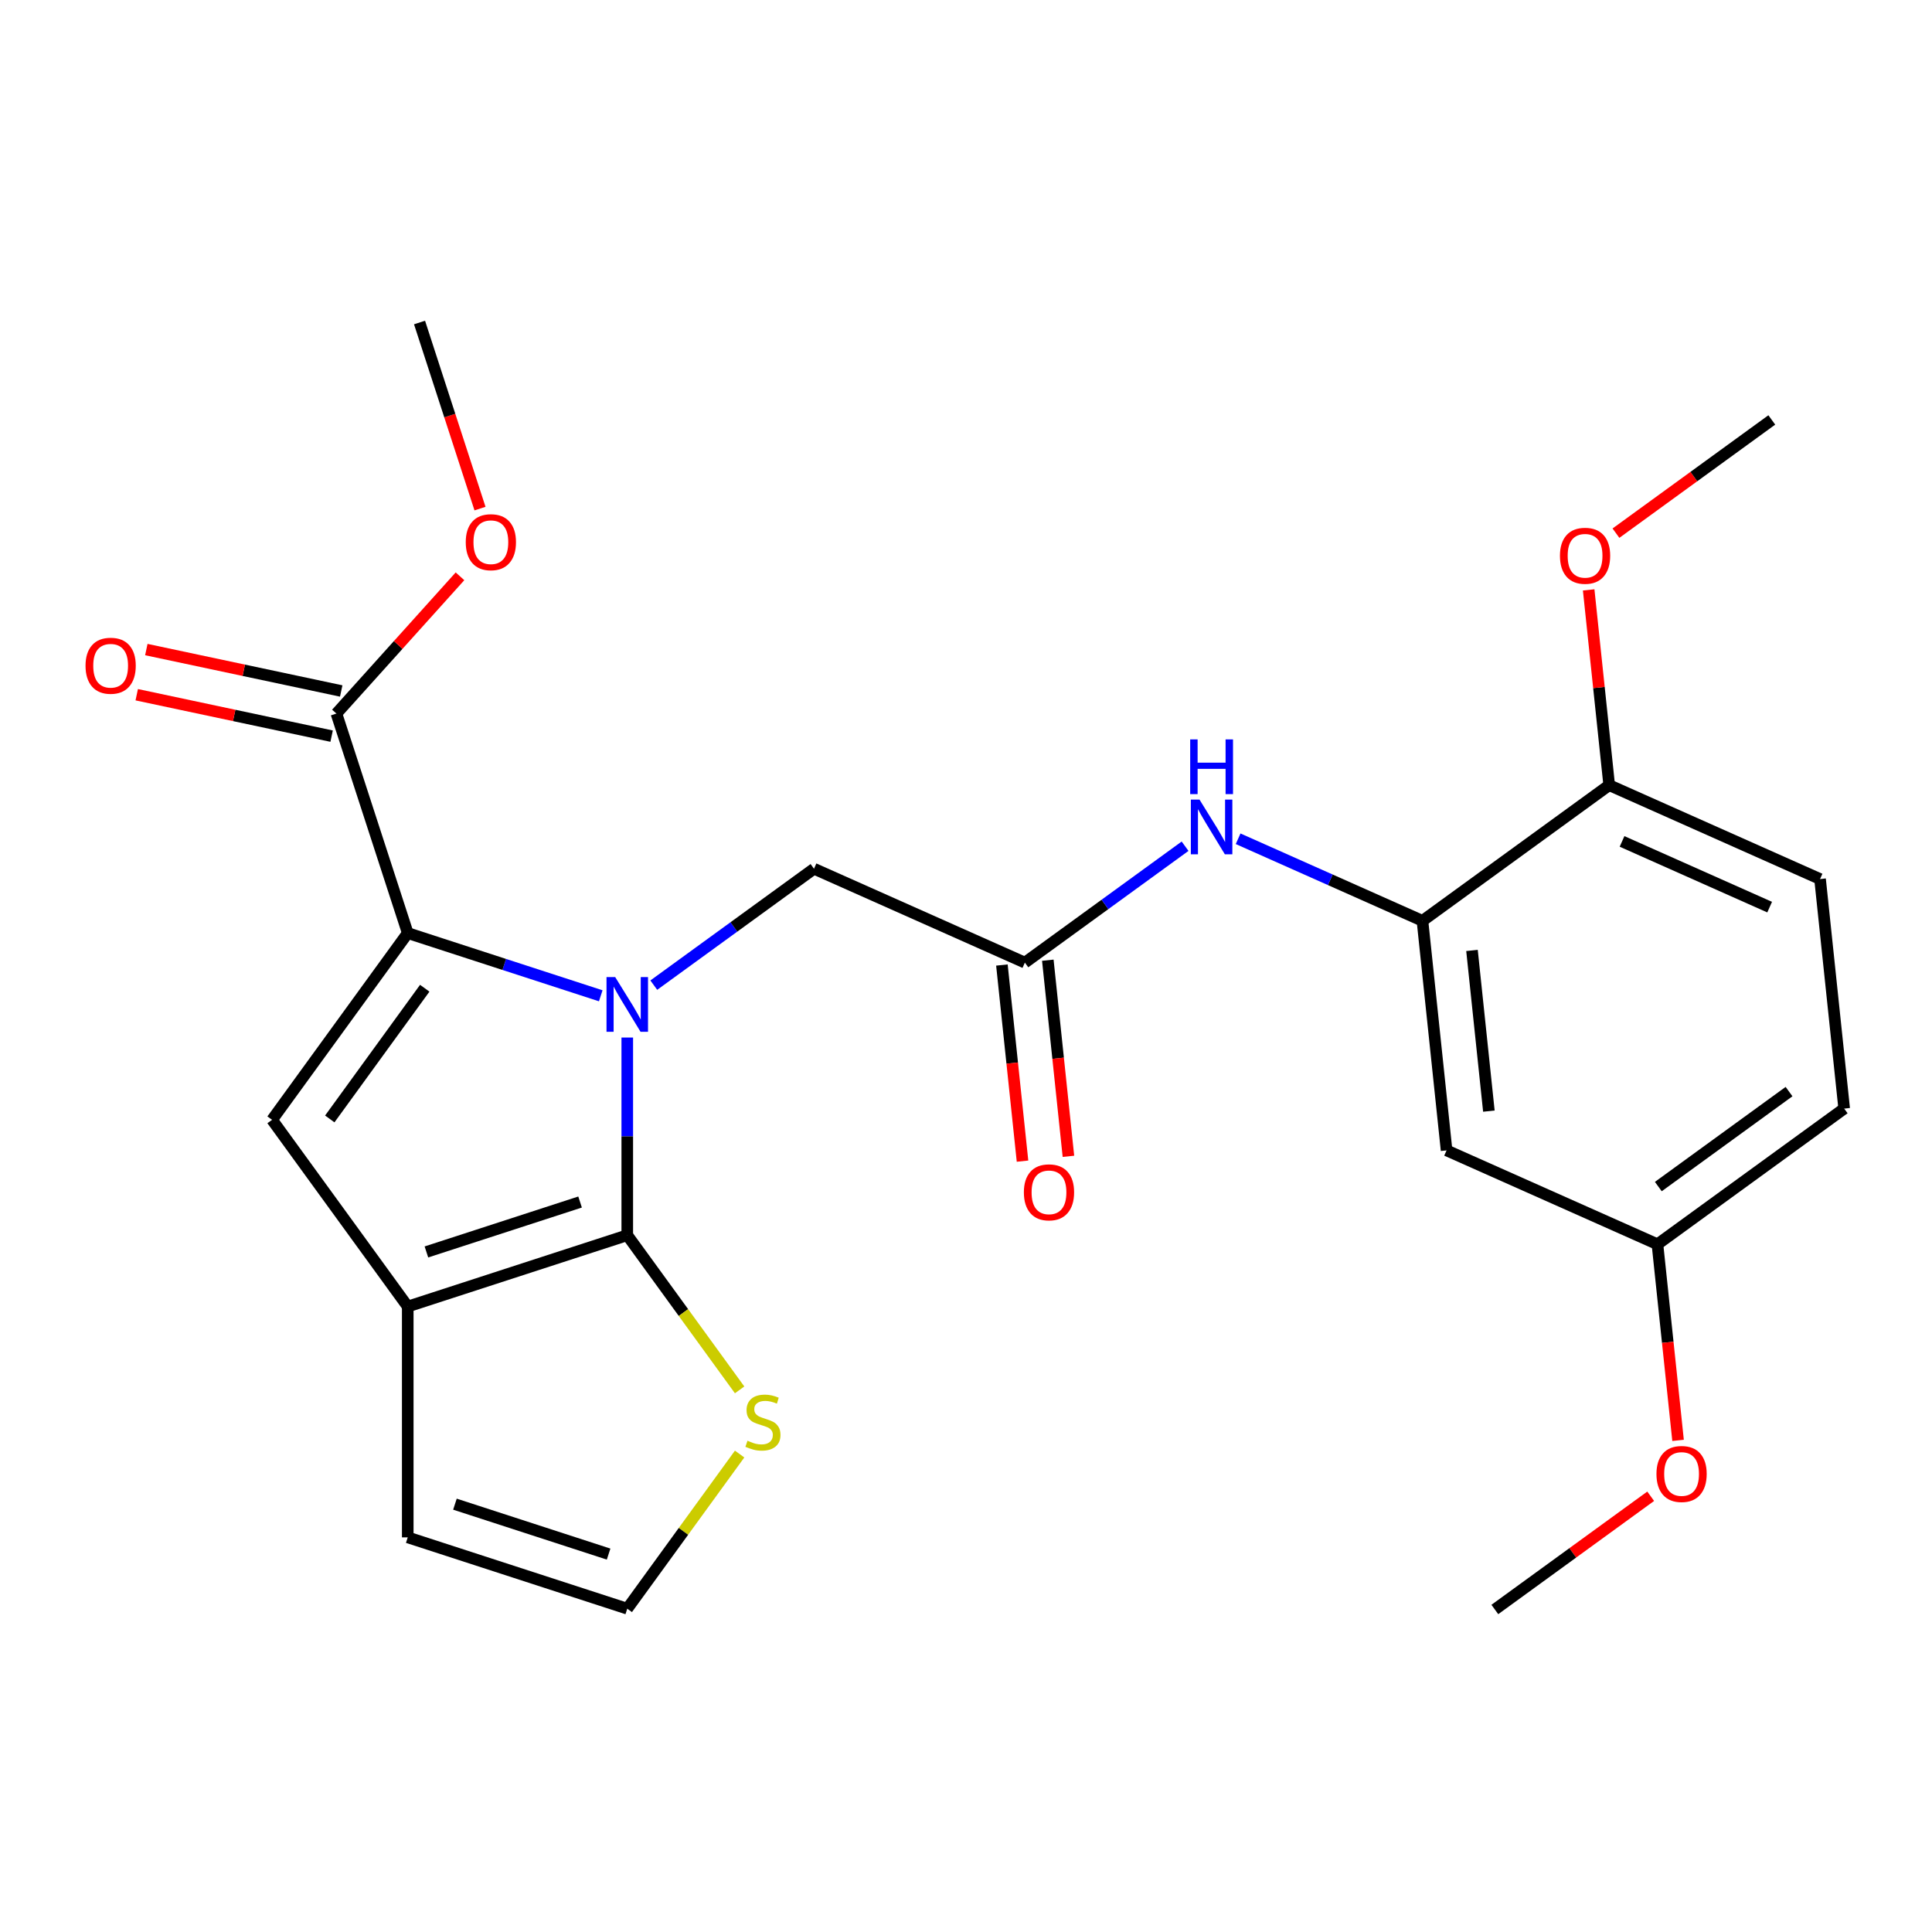 <?xml version='1.0' encoding='iso-8859-1'?>
<svg version='1.1' baseProfile='full'
              xmlns='http://www.w3.org/2000/svg'
                      xmlns:rdkit='http://www.rdkit.org/xml'
                      xmlns:xlink='http://www.w3.org/1999/xlink'
                  xml:space='preserve'
width='1000px' height='1000px' viewBox='0 0 1000 1000'>
<!-- END OF HEADER -->
<rect style='opacity:1.0;fill:#FFFFFF;stroke:none' width='1000' height='1000' x='0' y='0'> </rect>
<path class='bond-0' d='M 324.672,537.027 L 324.672,588.189' style='fill:none;fill-rule:evenodd;stroke:#0000FF;stroke-width:6px;stroke-linecap:butt;stroke-linejoin:miter;stroke-opacity:1' />
<path class='bond-0' d='M 324.672,588.189 L 324.672,639.351' style='fill:none;fill-rule:evenodd;stroke:#000000;stroke-width:6px;stroke-linecap:butt;stroke-linejoin:miter;stroke-opacity:1' />
<path class='bond-1' d='M 310.945,515.42 L 260.997,499.191' style='fill:none;fill-rule:evenodd;stroke:#0000FF;stroke-width:6px;stroke-linecap:butt;stroke-linejoin:miter;stroke-opacity:1' />
<path class='bond-1' d='M 260.997,499.191 L 211.049,482.962' style='fill:none;fill-rule:evenodd;stroke:#000000;stroke-width:6px;stroke-linecap:butt;stroke-linejoin:miter;stroke-opacity:1' />
<path class='bond-8' d='M 338.399,509.907 L 379.862,479.782' style='fill:none;fill-rule:evenodd;stroke:#0000FF;stroke-width:6px;stroke-linecap:butt;stroke-linejoin:miter;stroke-opacity:1' />
<path class='bond-8' d='M 379.862,479.782 L 421.325,449.657' style='fill:none;fill-rule:evenodd;stroke:#000000;stroke-width:6px;stroke-linecap:butt;stroke-linejoin:miter;stroke-opacity:1' />
<path class='bond-2' d='M 324.672,639.351 L 211.049,676.269' style='fill:none;fill-rule:evenodd;stroke:#000000;stroke-width:6px;stroke-linecap:butt;stroke-linejoin:miter;stroke-opacity:1' />
<path class='bond-2' d='M 300.245,622.164 L 220.709,648.007' style='fill:none;fill-rule:evenodd;stroke:#000000;stroke-width:6px;stroke-linecap:butt;stroke-linejoin:miter;stroke-opacity:1' />
<path class='bond-6' d='M 324.672,639.351 L 353.75,679.373' style='fill:none;fill-rule:evenodd;stroke:#000000;stroke-width:6px;stroke-linecap:butt;stroke-linejoin:miter;stroke-opacity:1' />
<path class='bond-6' d='M 353.75,679.373 L 382.828,719.396' style='fill:none;fill-rule:evenodd;stroke:#CCCC00;stroke-width:6px;stroke-linecap:butt;stroke-linejoin:miter;stroke-opacity:1' />
<path class='bond-3' d='M 211.049,482.962 L 140.826,579.615' style='fill:none;fill-rule:evenodd;stroke:#000000;stroke-width:6px;stroke-linecap:butt;stroke-linejoin:miter;stroke-opacity:1' />
<path class='bond-3' d='M 219.846,511.504 L 170.69,579.162' style='fill:none;fill-rule:evenodd;stroke:#000000;stroke-width:6px;stroke-linecap:butt;stroke-linejoin:miter;stroke-opacity:1' />
<path class='bond-4' d='M 211.049,482.962 L 174.13,369.339' style='fill:none;fill-rule:evenodd;stroke:#000000;stroke-width:6px;stroke-linecap:butt;stroke-linejoin:miter;stroke-opacity:1' />
<path class='bond-12' d='M 211.049,676.269 L 211.049,795.739' style='fill:none;fill-rule:evenodd;stroke:#000000;stroke-width:6px;stroke-linecap:butt;stroke-linejoin:miter;stroke-opacity:1' />
<path class='bond-25' d='M 211.049,676.269 L 140.826,579.615' style='fill:none;fill-rule:evenodd;stroke:#000000;stroke-width:6px;stroke-linecap:butt;stroke-linejoin:miter;stroke-opacity:1' />
<path class='bond-14' d='M 176.614,357.653 L 126.178,346.932' style='fill:none;fill-rule:evenodd;stroke:#000000;stroke-width:6px;stroke-linecap:butt;stroke-linejoin:miter;stroke-opacity:1' />
<path class='bond-14' d='M 126.178,346.932 L 75.741,336.212' style='fill:none;fill-rule:evenodd;stroke:#FF0000;stroke-width:6px;stroke-linecap:butt;stroke-linejoin:miter;stroke-opacity:1' />
<path class='bond-14' d='M 171.646,381.025 L 121.21,370.304' style='fill:none;fill-rule:evenodd;stroke:#000000;stroke-width:6px;stroke-linecap:butt;stroke-linejoin:miter;stroke-opacity:1' />
<path class='bond-14' d='M 121.21,370.304 L 70.774,359.584' style='fill:none;fill-rule:evenodd;stroke:#FF0000;stroke-width:6px;stroke-linecap:butt;stroke-linejoin:miter;stroke-opacity:1' />
<path class='bond-18' d='M 174.13,369.339 L 206.111,333.82' style='fill:none;fill-rule:evenodd;stroke:#000000;stroke-width:6px;stroke-linecap:butt;stroke-linejoin:miter;stroke-opacity:1' />
<path class='bond-18' d='M 206.111,333.82 L 238.092,298.302' style='fill:none;fill-rule:evenodd;stroke:#FF0000;stroke-width:6px;stroke-linecap:butt;stroke-linejoin:miter;stroke-opacity:1' />
<path class='bond-5' d='M 736.262,476.62 L 688.555,455.38' style='fill:none;fill-rule:evenodd;stroke:#000000;stroke-width:6px;stroke-linecap:butt;stroke-linejoin:miter;stroke-opacity:1' />
<path class='bond-5' d='M 688.555,455.38 L 640.847,434.139' style='fill:none;fill-rule:evenodd;stroke:#0000FF;stroke-width:6px;stroke-linecap:butt;stroke-linejoin:miter;stroke-opacity:1' />
<path class='bond-10' d='M 736.262,476.62 L 748.75,595.436' style='fill:none;fill-rule:evenodd;stroke:#000000;stroke-width:6px;stroke-linecap:butt;stroke-linejoin:miter;stroke-opacity:1' />
<path class='bond-10' d='M 761.899,491.945 L 770.64,575.116' style='fill:none;fill-rule:evenodd;stroke:#000000;stroke-width:6px;stroke-linecap:butt;stroke-linejoin:miter;stroke-opacity:1' />
<path class='bond-13' d='M 736.262,476.62 L 832.916,406.397' style='fill:none;fill-rule:evenodd;stroke:#000000;stroke-width:6px;stroke-linecap:butt;stroke-linejoin:miter;stroke-opacity:1' />
<path class='bond-11' d='M 382.828,752.613 L 353.75,792.635' style='fill:none;fill-rule:evenodd;stroke:#CCCC00;stroke-width:6px;stroke-linecap:butt;stroke-linejoin:miter;stroke-opacity:1' />
<path class='bond-11' d='M 353.75,792.635 L 324.672,832.658' style='fill:none;fill-rule:evenodd;stroke:#000000;stroke-width:6px;stroke-linecap:butt;stroke-linejoin:miter;stroke-opacity:1' />
<path class='bond-7' d='M 530.467,498.25 L 421.325,449.657' style='fill:none;fill-rule:evenodd;stroke:#000000;stroke-width:6px;stroke-linecap:butt;stroke-linejoin:miter;stroke-opacity:1' />
<path class='bond-9' d='M 530.467,498.25 L 571.93,468.125' style='fill:none;fill-rule:evenodd;stroke:#000000;stroke-width:6px;stroke-linecap:butt;stroke-linejoin:miter;stroke-opacity:1' />
<path class='bond-9' d='M 571.93,468.125 L 613.394,438' style='fill:none;fill-rule:evenodd;stroke:#0000FF;stroke-width:6px;stroke-linecap:butt;stroke-linejoin:miter;stroke-opacity:1' />
<path class='bond-15' d='M 518.585,499.499 L 523.92,550.254' style='fill:none;fill-rule:evenodd;stroke:#000000;stroke-width:6px;stroke-linecap:butt;stroke-linejoin:miter;stroke-opacity:1' />
<path class='bond-15' d='M 523.92,550.254 L 529.254,601.008' style='fill:none;fill-rule:evenodd;stroke:#FF0000;stroke-width:6px;stroke-linecap:butt;stroke-linejoin:miter;stroke-opacity:1' />
<path class='bond-15' d='M 542.349,497.002 L 547.683,547.756' style='fill:none;fill-rule:evenodd;stroke:#000000;stroke-width:6px;stroke-linecap:butt;stroke-linejoin:miter;stroke-opacity:1' />
<path class='bond-15' d='M 547.683,547.756 L 553.018,598.511' style='fill:none;fill-rule:evenodd;stroke:#FF0000;stroke-width:6px;stroke-linecap:butt;stroke-linejoin:miter;stroke-opacity:1' />
<path class='bond-17' d='M 748.75,595.436 L 857.892,644.029' style='fill:none;fill-rule:evenodd;stroke:#000000;stroke-width:6px;stroke-linecap:butt;stroke-linejoin:miter;stroke-opacity:1' />
<path class='bond-26' d='M 324.672,832.658 L 211.049,795.739' style='fill:none;fill-rule:evenodd;stroke:#000000;stroke-width:6px;stroke-linecap:butt;stroke-linejoin:miter;stroke-opacity:1' />
<path class='bond-26' d='M 315.012,804.395 L 235.476,778.553' style='fill:none;fill-rule:evenodd;stroke:#000000;stroke-width:6px;stroke-linecap:butt;stroke-linejoin:miter;stroke-opacity:1' />
<path class='bond-16' d='M 832.916,406.397 L 942.057,454.99' style='fill:none;fill-rule:evenodd;stroke:#000000;stroke-width:6px;stroke-linecap:butt;stroke-linejoin:miter;stroke-opacity:1' />
<path class='bond-16' d='M 839.568,435.515 L 915.968,469.53' style='fill:none;fill-rule:evenodd;stroke:#000000;stroke-width:6px;stroke-linecap:butt;stroke-linejoin:miter;stroke-opacity:1' />
<path class='bond-20' d='M 832.916,406.397 L 827.604,355.863' style='fill:none;fill-rule:evenodd;stroke:#000000;stroke-width:6px;stroke-linecap:butt;stroke-linejoin:miter;stroke-opacity:1' />
<path class='bond-20' d='M 827.604,355.863 L 822.293,305.328' style='fill:none;fill-rule:evenodd;stroke:#FF0000;stroke-width:6px;stroke-linecap:butt;stroke-linejoin:miter;stroke-opacity:1' />
<path class='bond-19' d='M 942.057,454.99 L 954.545,573.806' style='fill:none;fill-rule:evenodd;stroke:#000000;stroke-width:6px;stroke-linecap:butt;stroke-linejoin:miter;stroke-opacity:1' />
<path class='bond-21' d='M 857.892,644.029 L 863.226,694.784' style='fill:none;fill-rule:evenodd;stroke:#000000;stroke-width:6px;stroke-linecap:butt;stroke-linejoin:miter;stroke-opacity:1' />
<path class='bond-21' d='M 863.226,694.784 L 868.561,745.538' style='fill:none;fill-rule:evenodd;stroke:#FF0000;stroke-width:6px;stroke-linecap:butt;stroke-linejoin:miter;stroke-opacity:1' />
<path class='bond-27' d='M 857.892,644.029 L 954.545,573.806' style='fill:none;fill-rule:evenodd;stroke:#000000;stroke-width:6px;stroke-linecap:butt;stroke-linejoin:miter;stroke-opacity:1' />
<path class='bond-27' d='M 858.345,614.165 L 926.003,565.009' style='fill:none;fill-rule:evenodd;stroke:#000000;stroke-width:6px;stroke-linecap:butt;stroke-linejoin:miter;stroke-opacity:1' />
<path class='bond-22' d='M 248.448,263.248 L 232.801,215.09' style='fill:none;fill-rule:evenodd;stroke:#FF0000;stroke-width:6px;stroke-linecap:butt;stroke-linejoin:miter;stroke-opacity:1' />
<path class='bond-22' d='M 232.801,215.09 L 217.153,166.932' style='fill:none;fill-rule:evenodd;stroke:#000000;stroke-width:6px;stroke-linecap:butt;stroke-linejoin:miter;stroke-opacity:1' />
<path class='bond-23' d='M 836.414,275.966 L 876.748,246.663' style='fill:none;fill-rule:evenodd;stroke:#FF0000;stroke-width:6px;stroke-linecap:butt;stroke-linejoin:miter;stroke-opacity:1' />
<path class='bond-23' d='M 876.748,246.663 L 917.081,217.359' style='fill:none;fill-rule:evenodd;stroke:#000000;stroke-width:6px;stroke-linecap:butt;stroke-linejoin:miter;stroke-opacity:1' />
<path class='bond-24' d='M 854.393,774.46 L 814.06,803.764' style='fill:none;fill-rule:evenodd;stroke:#FF0000;stroke-width:6px;stroke-linecap:butt;stroke-linejoin:miter;stroke-opacity:1' />
<path class='bond-24' d='M 814.06,803.764 L 773.726,833.068' style='fill:none;fill-rule:evenodd;stroke:#000000;stroke-width:6px;stroke-linecap:butt;stroke-linejoin:miter;stroke-opacity:1' />
<path  class='atom-0' d='M 318.412 505.72
L 327.692 520.72
Q 328.612 522.2, 330.092 524.88
Q 331.572 527.56, 331.652 527.72
L 331.652 505.72
L 335.412 505.72
L 335.412 534.04
L 331.532 534.04
L 321.572 517.64
Q 320.412 515.72, 319.172 513.52
Q 317.972 511.32, 317.612 510.64
L 317.612 534.04
L 313.932 534.04
L 313.932 505.72
L 318.412 505.72
' fill='#0000FF'/>
<path  class='atom-7' d='M 386.895 745.724
Q 387.215 745.844, 388.535 746.404
Q 389.855 746.964, 391.295 747.324
Q 392.775 747.644, 394.215 747.644
Q 396.895 747.644, 398.455 746.364
Q 400.015 745.044, 400.015 742.764
Q 400.015 741.204, 399.215 740.244
Q 398.455 739.284, 397.255 738.764
Q 396.055 738.244, 394.055 737.644
Q 391.535 736.884, 390.015 736.164
Q 388.535 735.444, 387.455 733.924
Q 386.415 732.404, 386.415 729.844
Q 386.415 726.284, 388.815 724.084
Q 391.255 721.884, 396.055 721.884
Q 399.335 721.884, 403.055 723.444
L 402.135 726.524
Q 398.735 725.124, 396.175 725.124
Q 393.415 725.124, 391.895 726.284
Q 390.375 727.404, 390.415 729.364
Q 390.415 730.884, 391.175 731.804
Q 391.975 732.724, 393.095 733.244
Q 394.255 733.764, 396.175 734.364
Q 398.735 735.164, 400.255 735.964
Q 401.775 736.764, 402.855 738.404
Q 403.975 740.004, 403.975 742.764
Q 403.975 746.684, 401.335 748.804
Q 398.735 750.884, 394.375 750.884
Q 391.855 750.884, 389.935 750.324
Q 388.055 749.804, 385.815 748.884
L 386.895 745.724
' fill='#CCCC00'/>
<path  class='atom-10' d='M 620.861 413.867
L 630.141 428.867
Q 631.061 430.347, 632.541 433.027
Q 634.021 435.707, 634.101 435.867
L 634.101 413.867
L 637.861 413.867
L 637.861 442.187
L 633.981 442.187
L 624.021 425.787
Q 622.861 423.867, 621.621 421.667
Q 620.421 419.467, 620.061 418.787
L 620.061 442.187
L 616.381 442.187
L 616.381 413.867
L 620.861 413.867
' fill='#0000FF'/>
<path  class='atom-10' d='M 616.041 382.715
L 619.881 382.715
L 619.881 394.755
L 634.361 394.755
L 634.361 382.715
L 638.201 382.715
L 638.201 411.035
L 634.361 411.035
L 634.361 397.955
L 619.881 397.955
L 619.881 411.035
L 616.041 411.035
L 616.041 382.715
' fill='#0000FF'/>
<path  class='atom-15' d='M 44.271 344.58
Q 44.271 337.78, 47.631 333.98
Q 50.991 330.18, 57.271 330.18
Q 63.551 330.18, 66.911 333.98
Q 70.271 337.78, 70.271 344.58
Q 70.271 351.46, 66.871 355.38
Q 63.471 359.26, 57.271 359.26
Q 51.031 359.26, 47.631 355.38
Q 44.271 351.5, 44.271 344.58
M 57.271 356.06
Q 61.591 356.06, 63.911 353.18
Q 66.271 350.26, 66.271 344.58
Q 66.271 339.02, 63.911 336.22
Q 61.591 333.38, 57.271 333.38
Q 52.951 333.38, 50.591 336.18
Q 48.271 338.98, 48.271 344.58
Q 48.271 350.3, 50.591 353.18
Q 52.951 356.06, 57.271 356.06
' fill='#FF0000'/>
<path  class='atom-16' d='M 529.955 617.146
Q 529.955 610.346, 533.315 606.546
Q 536.675 602.746, 542.955 602.746
Q 549.235 602.746, 552.595 606.546
Q 555.955 610.346, 555.955 617.146
Q 555.955 624.026, 552.555 627.946
Q 549.155 631.826, 542.955 631.826
Q 536.715 631.826, 533.315 627.946
Q 529.955 624.066, 529.955 617.146
M 542.955 628.626
Q 547.275 628.626, 549.595 625.746
Q 551.955 622.826, 551.955 617.146
Q 551.955 611.586, 549.595 608.786
Q 547.275 605.946, 542.955 605.946
Q 538.635 605.946, 536.275 608.746
Q 533.955 611.546, 533.955 617.146
Q 533.955 622.866, 536.275 625.746
Q 538.635 628.626, 542.955 628.626
' fill='#FF0000'/>
<path  class='atom-19' d='M 241.072 280.635
Q 241.072 273.835, 244.432 270.035
Q 247.792 266.235, 254.072 266.235
Q 260.352 266.235, 263.712 270.035
Q 267.072 273.835, 267.072 280.635
Q 267.072 287.515, 263.672 291.435
Q 260.272 295.315, 254.072 295.315
Q 247.832 295.315, 244.432 291.435
Q 241.072 287.555, 241.072 280.635
M 254.072 292.115
Q 258.392 292.115, 260.712 289.235
Q 263.072 286.315, 263.072 280.635
Q 263.072 275.075, 260.712 272.275
Q 258.392 269.435, 254.072 269.435
Q 249.752 269.435, 247.392 272.235
Q 245.072 275.035, 245.072 280.635
Q 245.072 286.355, 247.392 289.235
Q 249.752 292.115, 254.072 292.115
' fill='#FF0000'/>
<path  class='atom-21' d='M 807.428 287.662
Q 807.428 280.862, 810.788 277.062
Q 814.148 273.262, 820.428 273.262
Q 826.708 273.262, 830.068 277.062
Q 833.428 280.862, 833.428 287.662
Q 833.428 294.542, 830.028 298.462
Q 826.628 302.342, 820.428 302.342
Q 814.188 302.342, 810.788 298.462
Q 807.428 294.582, 807.428 287.662
M 820.428 299.142
Q 824.748 299.142, 827.068 296.262
Q 829.428 293.342, 829.428 287.662
Q 829.428 282.102, 827.068 279.302
Q 824.748 276.462, 820.428 276.462
Q 816.108 276.462, 813.748 279.262
Q 811.428 282.062, 811.428 287.662
Q 811.428 293.382, 813.748 296.262
Q 816.108 299.142, 820.428 299.142
' fill='#FF0000'/>
<path  class='atom-22' d='M 857.38 762.925
Q 857.38 756.125, 860.74 752.325
Q 864.1 748.525, 870.38 748.525
Q 876.66 748.525, 880.02 752.325
Q 883.38 756.125, 883.38 762.925
Q 883.38 769.805, 879.98 773.725
Q 876.58 777.605, 870.38 777.605
Q 864.14 777.605, 860.74 773.725
Q 857.38 769.845, 857.38 762.925
M 870.38 774.405
Q 874.7 774.405, 877.02 771.525
Q 879.38 768.605, 879.38 762.925
Q 879.38 757.365, 877.02 754.565
Q 874.7 751.725, 870.38 751.725
Q 866.06 751.725, 863.7 754.525
Q 861.38 757.325, 861.38 762.925
Q 861.38 768.645, 863.7 771.525
Q 866.06 774.405, 870.38 774.405
' fill='#FF0000'/>
</svg>
